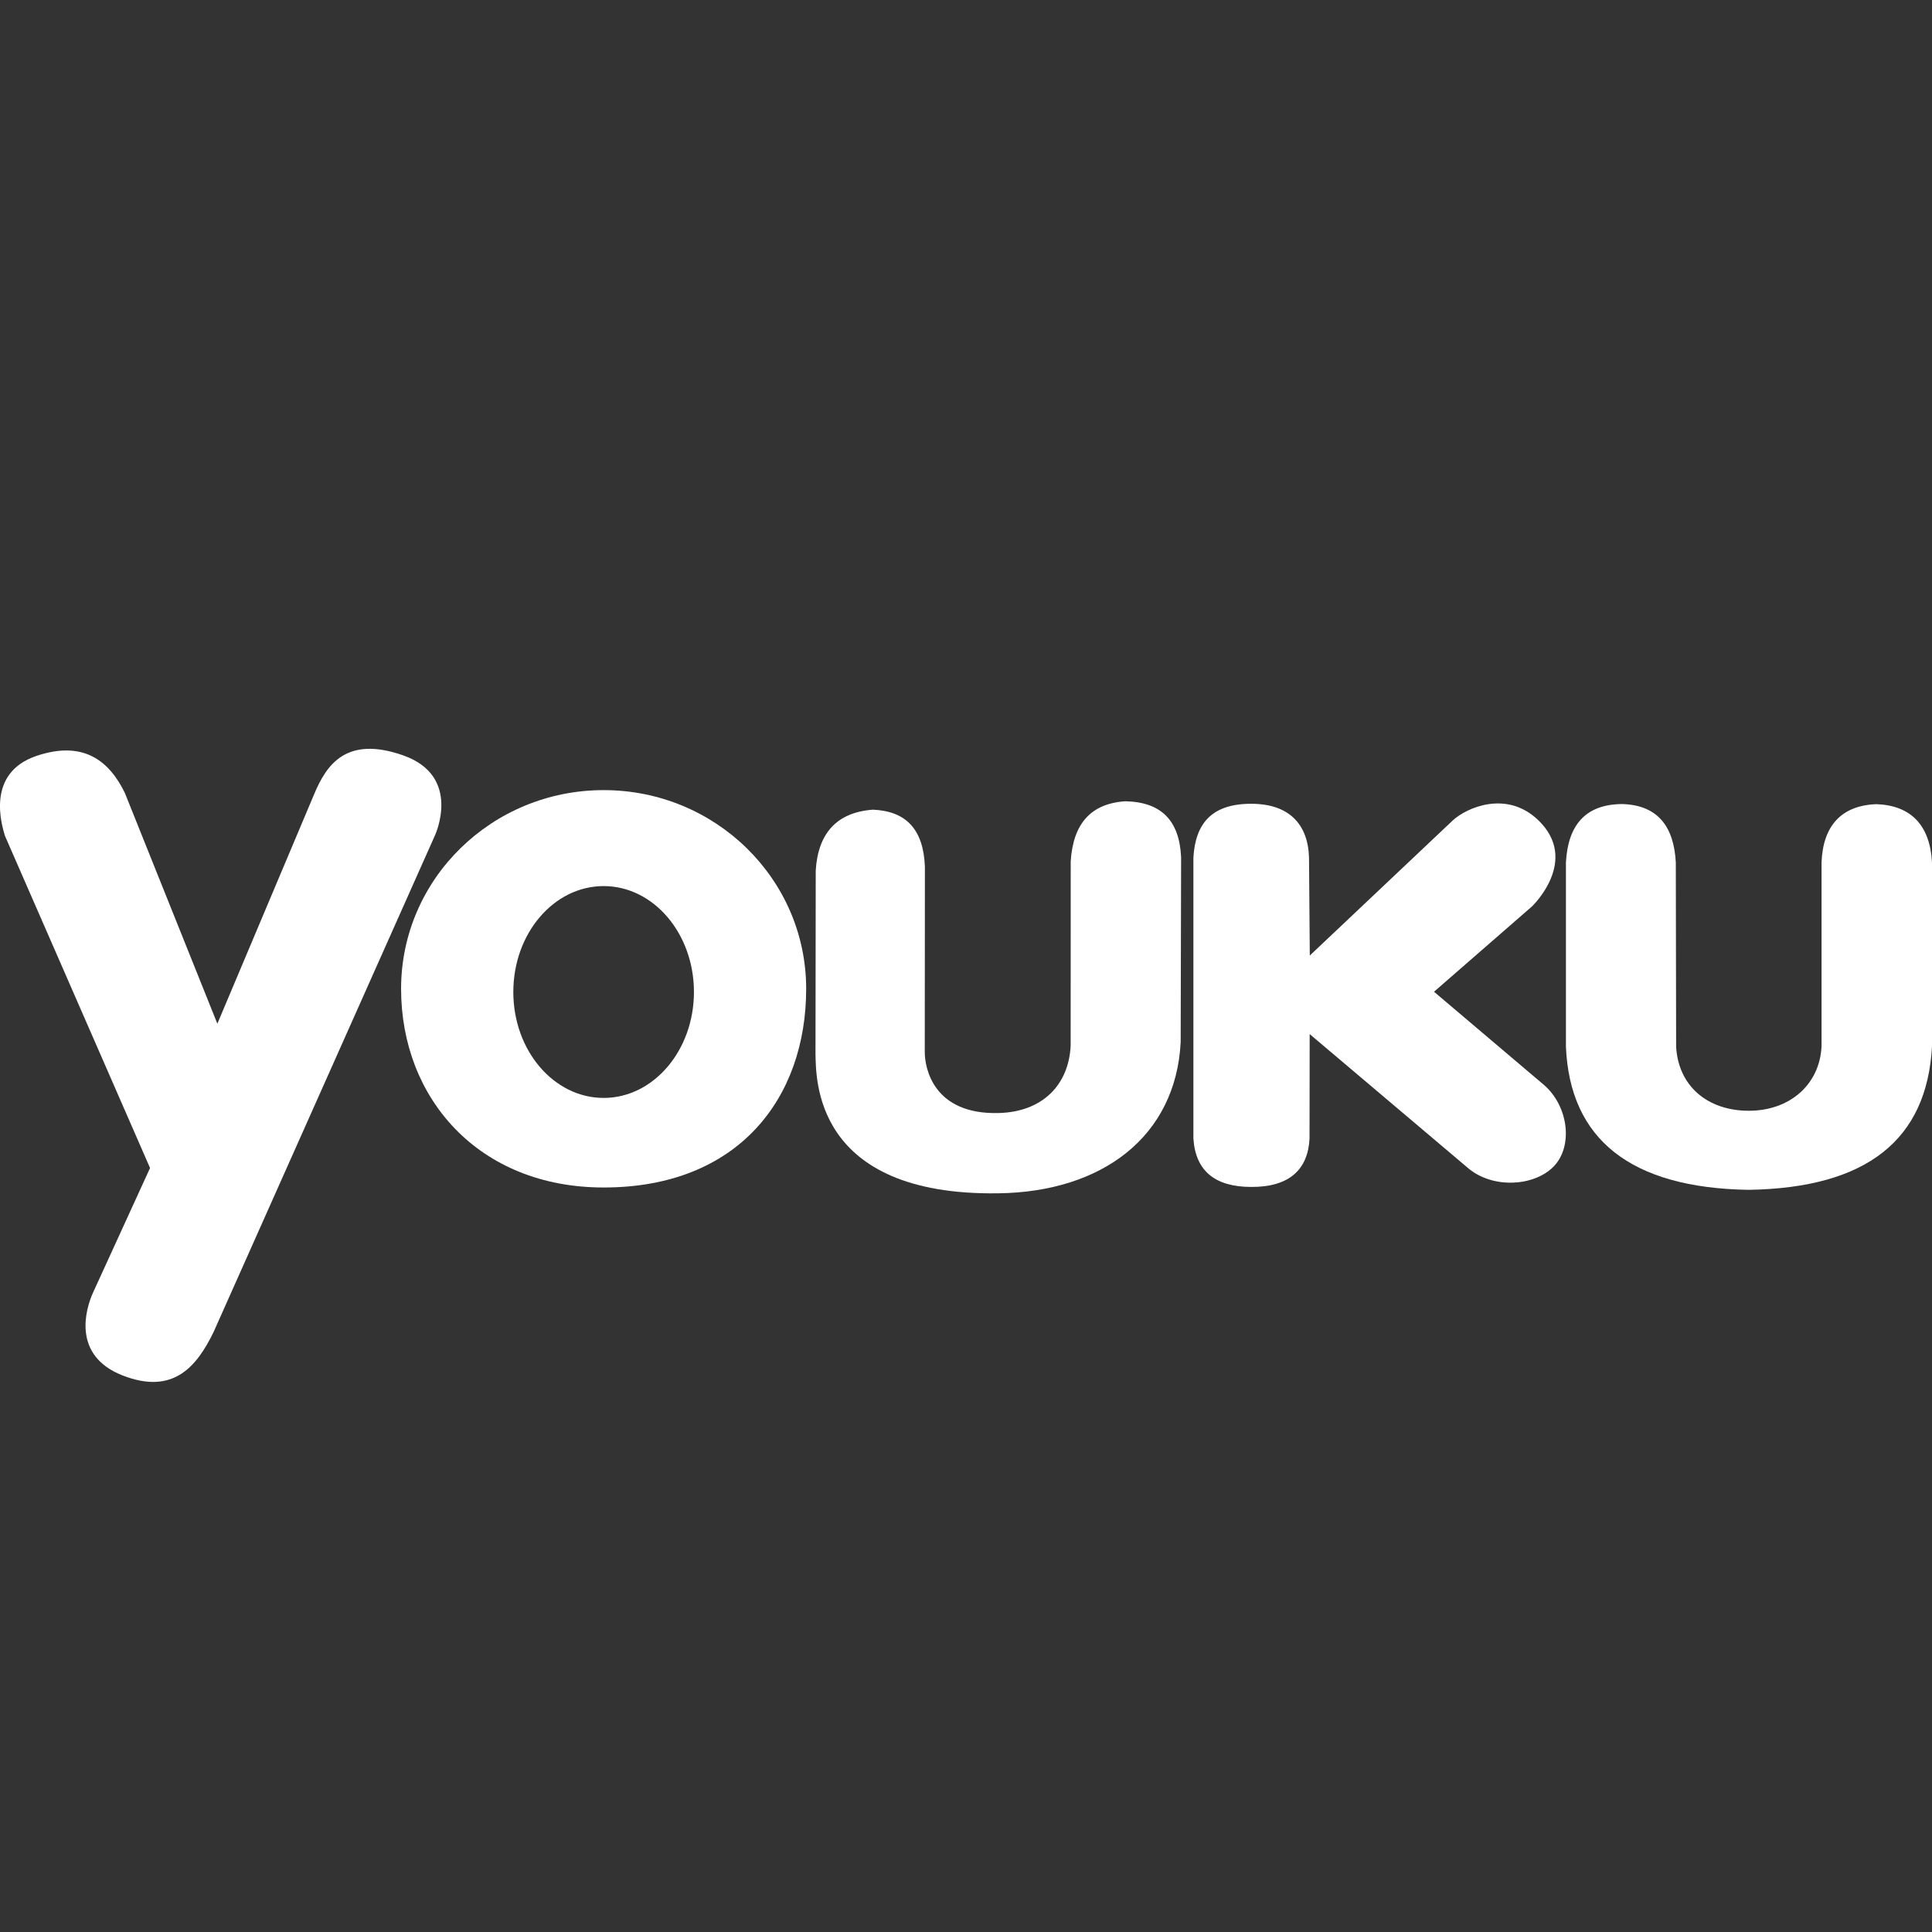 <?xml version="1.0"?>
<svg xmlns="http://www.w3.org/2000/svg" xmlns:xlink="http://www.w3.org/1999/xlink" version="1.1" id="Capa_1" x="0px" y="0px" width="512px" height="512px" viewBox="0 0 97.214 97.214" style="enable-background:new 0 0 97.214 97.214;" xml:space="preserve"><rect x="0" y="0" width="97.214" height="97.214" fill="#333333" stroke="none"/><g transform="matrix(1 0 0 1 0 5)"><g>
	<g>
		<path d="M20.292,33.01c-2.884-1.017-3.869,0.497-4.474,1.927l-4.881,11.574L6.281,34.896c-0.764-1.568-2.042-2.666-4.433-1.865    c-2.593,0.867-1.747,3.523-1.601,4.022L7.55,53.771l-2.867,6.266c-0.381,0.841-1.069,3.175,1.489,4.174    c2.561,0.998,3.735-0.467,4.571-2.178l11.144-25C21.887,37.033,23.271,34.063,20.292,33.01z" data-original="#000000" class="active-path" data-old_color="#000000" fill="#FFFFFF"/>
		<path d="M30.375,34.757c-5.629,0-10.193,4.476-10.193,9.996c0,5.521,3.912,9.999,10.193,9.999c6.757,0,10.19-4.478,10.19-9.999    C40.564,39.233,36.001,34.757,30.375,34.757z M30.375,50.245c-2.512,0-4.546-2.388-4.546-5.329c0-2.945,2.034-5.33,4.546-5.33    c2.507,0,4.543,2.385,4.543,5.33C34.917,47.857,32.88,50.245,30.375,50.245z" data-original="#000000" class="active-path" data-old_color="#000000" fill="#FFFFFF"/>
		<path d="M56.625,35.318c-1.742,0.114-2.63,1.135-2.749,3.023l-0.003,9.277c-0.097,1.977-1.42,3.332-3.628,3.388    c-3.274,0.082-3.718-2.255-3.713-3.088l0.007-9.309c-0.074-1.86-0.928-2.795-2.612-2.868c-1.807,0.131-2.763,1.171-2.881,3.056    l-0.012,9.249c0.037,1.159-0.141,7.13,9.194,6.999c5.249-0.068,8.934-2.868,9.181-7.598l0.022-9.309    C59.345,36.271,58.422,35.357,56.625,35.318z" data-original="#000000" class="active-path" data-old_color="#000000" fill="#FFFFFF"/>
		<path d="M94.417,35.464c-1.741,0.063-2.69,1.067-2.761,2.932v9.262c-0.102,1.958-1.642,3.233-3.655,3.233    c-2.116,0-3.56-1.277-3.662-3.233l-0.016-9.262c-0.098-1.864-0.958-2.876-2.669-2.938c-1.894,0-2.762,1.08-2.86,2.945v9.267    c0.198,4.658,3.253,7.106,9.191,7.2c5.974-0.094,8.972-2.536,9.229-7.213v-9.262C97.113,36.532,96.165,35.528,94.417,35.464z" data-original="#000000" class="active-path" data-old_color="#000000" fill="#FFFFFF"/>
		<path d="M72.157,44.902l4.93-4.294c0,0,2.438-2.318,0.302-4.351c-1.568-1.497-3.567-0.638-4.288,0.024l-7.195,6.799l-0.039-4.923    c-0.045-1.658-0.979-2.713-2.911-2.713c-1.988,0-2.807,0.995-2.907,2.709v14.123c0.102,1.646,1.094,2.448,2.915,2.448    c1.901,0.008,2.852-0.864,2.929-2.438l0.007-5.253c0,0,7.59,6.418,8.004,6.771c1.223,1.003,3.228,0.896,4.226-0.062    c1.055-1.014,0.807-3.094-0.465-4.171L72.157,44.902z" data-original="#000000" class="active-path" data-old_color="#000000" fill="#FFFFFF"/>
	</g>
</g></g> </svg>
